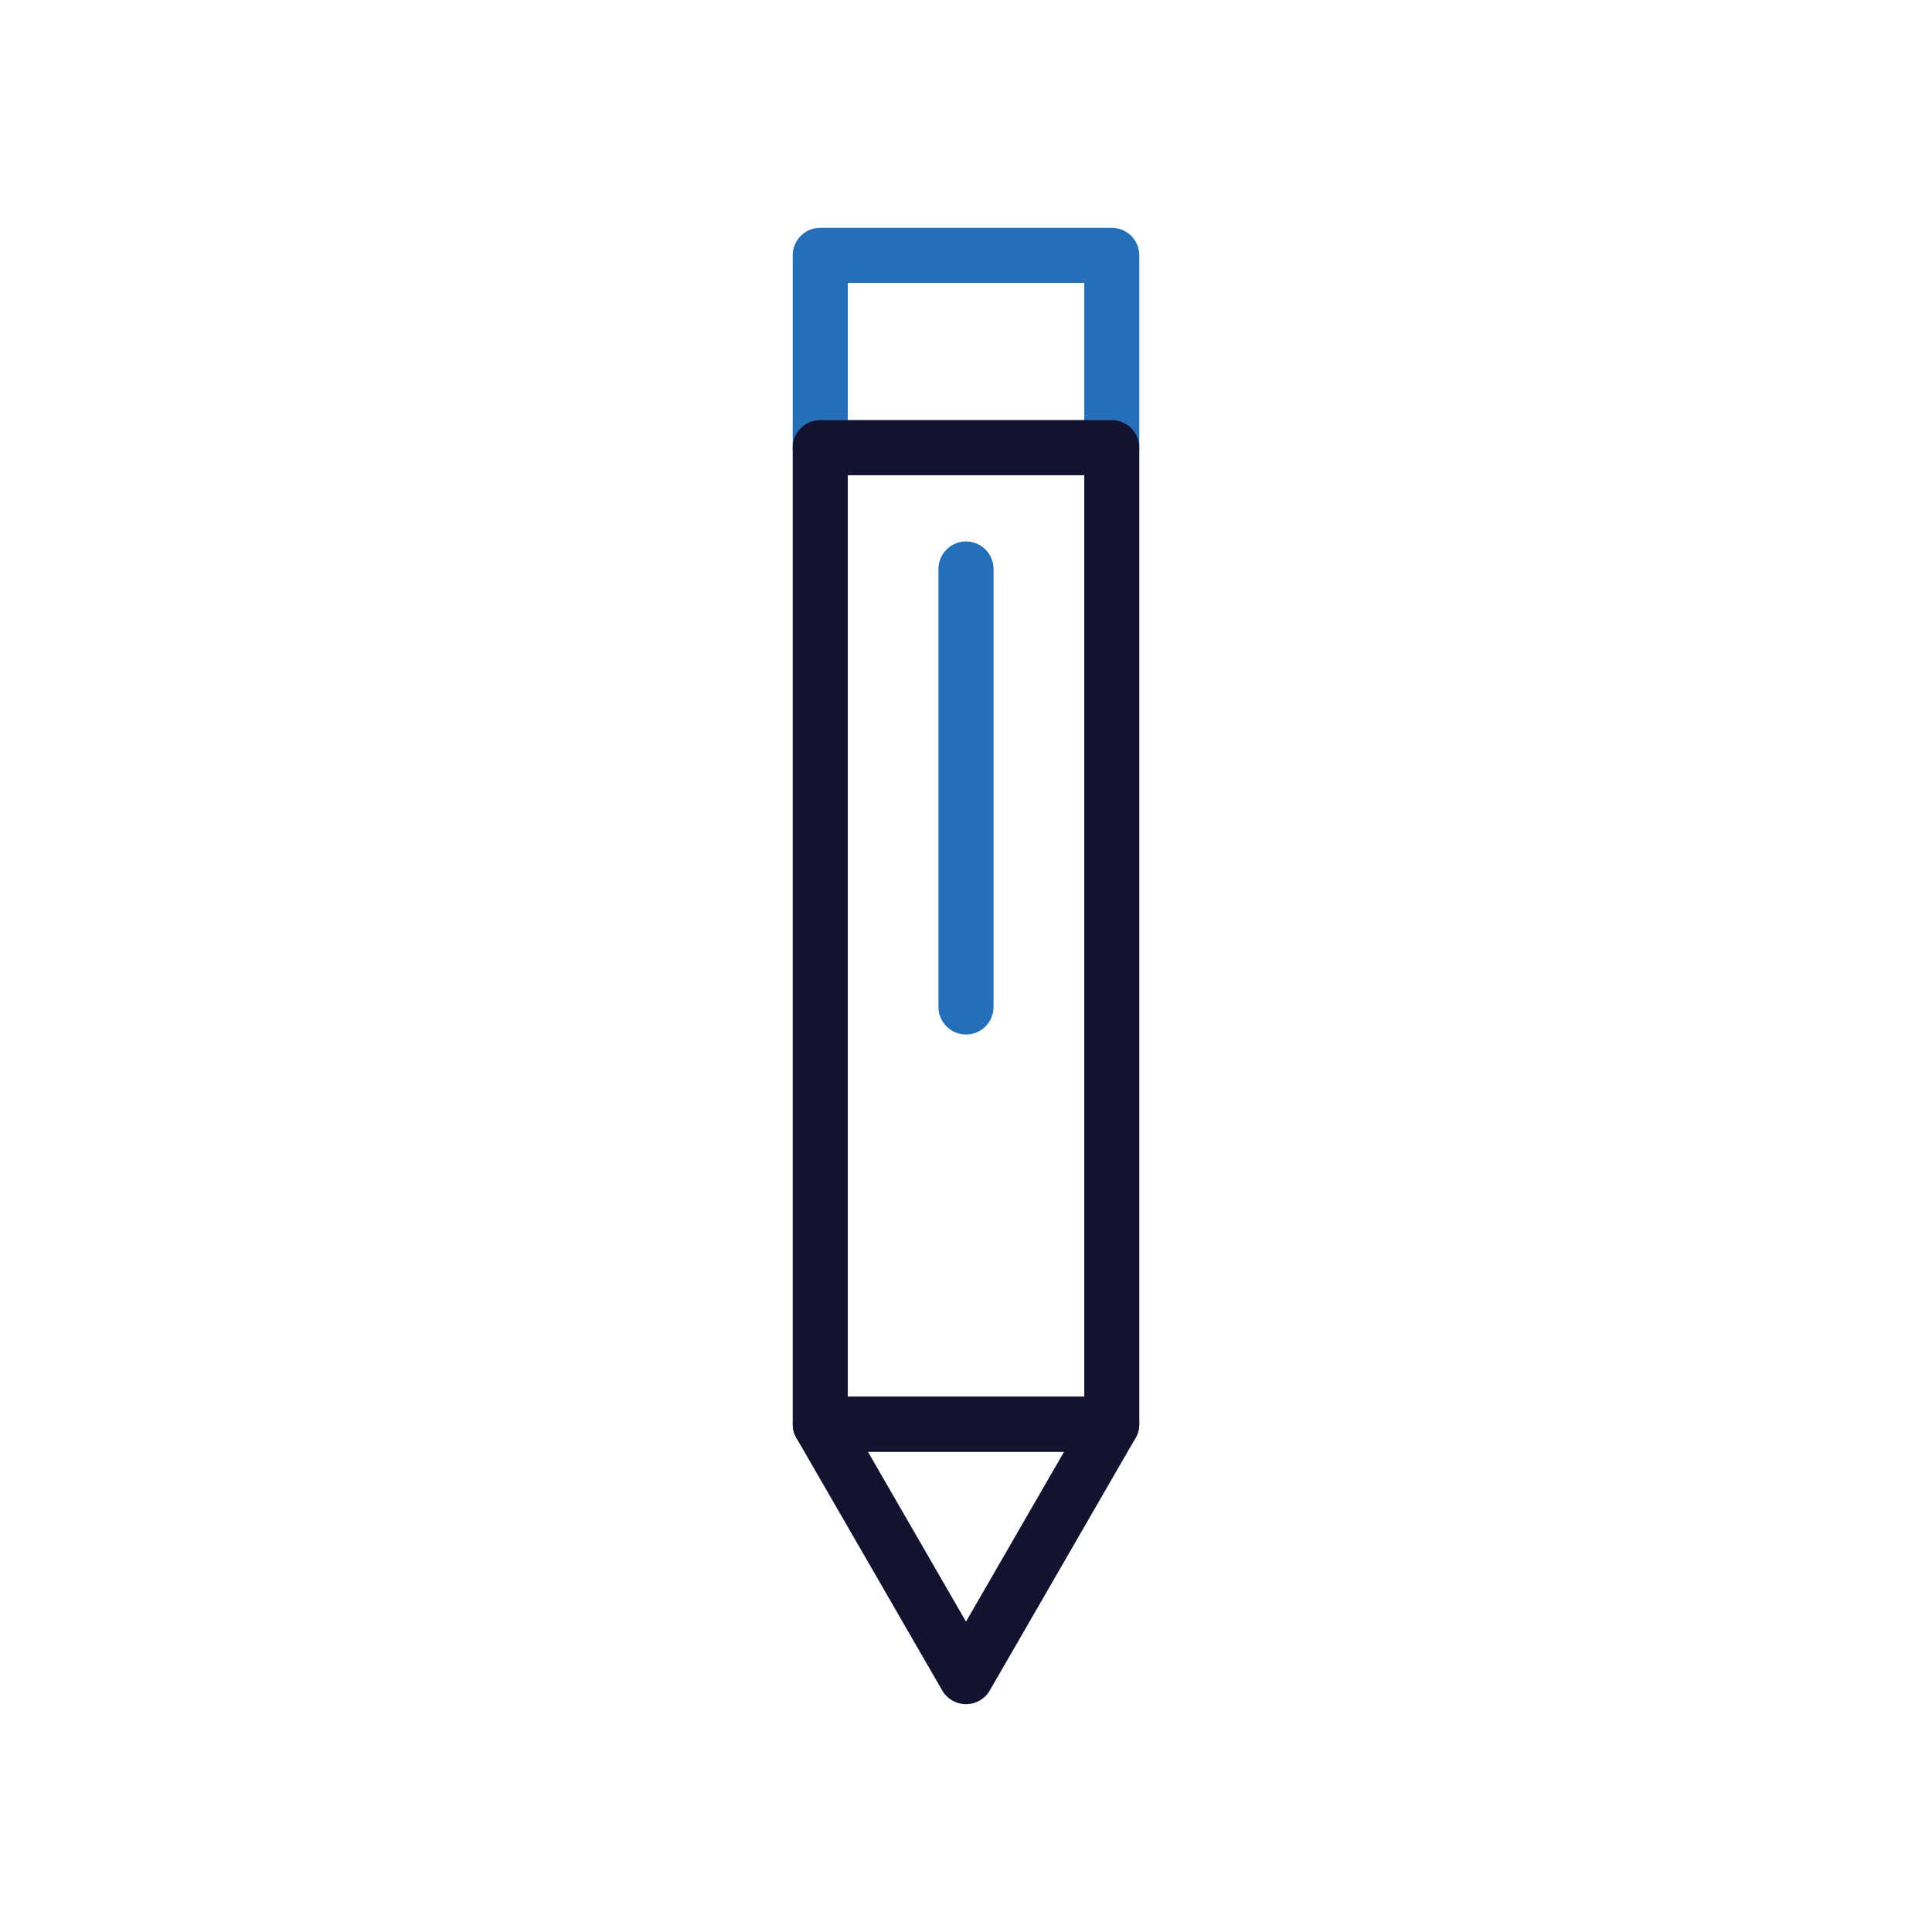 <svg xmlns="http://www.w3.org/2000/svg" xmlns:xlink="http://www.w3.org/1999/xlink" id="Warstwa_3" x="0px" y="0px" viewBox="0 0 430 430" style="enable-background:new 0 0 430 430;" xml:space="preserve"><style type="text/css">	.st0{fill:#121331;}	.st1{fill:#256fb8;}	.st2{fill:none;stroke:#256fb8;stroke-width:12.25;stroke-miterlimit:14;}	.st3{fill-opacity:0;}	.st4{fill:#131432;}	.st5{fill:none;}</style><g>	<g>		<path class="st3" d="M247.44,99.64h-64.88V56.83h64.88V99.64z"></path>		<path class="st1" d="M247.44,105.77h-64.88c-3.38,0-6.13-2.74-6.13-6.13V56.83c0-3.38,2.74-6.13,6.13-6.13h64.88   c3.38,0,6.13,2.74,6.13,6.13v42.81C253.56,103.02,250.82,105.77,247.44,105.77z M188.69,93.52h52.63V62.96h-52.63V93.52z"></path>	</g>	<path class="st0" d="M215,379.29c-2.19,0-4.21-1.17-5.3-3.06l-32.44-56.18c-1.09-1.89-1.09-4.23,0-6.13  c1.09-1.9,3.12-3.06,5.3-3.06h64.88c2.19,0,4.21,1.17,5.3,3.06c1.09,1.9,1.09,4.23,0,6.13l-32.44,56.18  C219.21,378.13,217.19,379.29,215,379.29z M193.17,323.11L215,360.92l21.83-37.81H193.17z"></path>	<path class="st0" d="M247.44,323.11h-64.88c-3.38,0-6.13-2.74-6.13-6.13V99.64c0-3.38,2.74-6.13,6.13-6.13h64.88  c3.38,0,6.13,2.74,6.13,6.13v217.35C253.56,320.37,250.82,323.11,247.44,323.11z M188.69,310.86h52.63v-205.1h-52.63V310.86z"></path>	<path class="st1" d="M215,230.25c-3.38,0-6.13-2.74-6.13-6.13v-97.48c0-3.38,2.74-6.13,6.13-6.13s6.13,2.74,6.13,6.13v97.48  C221.13,227.51,218.38,230.25,215,230.25z"></path></g></svg>